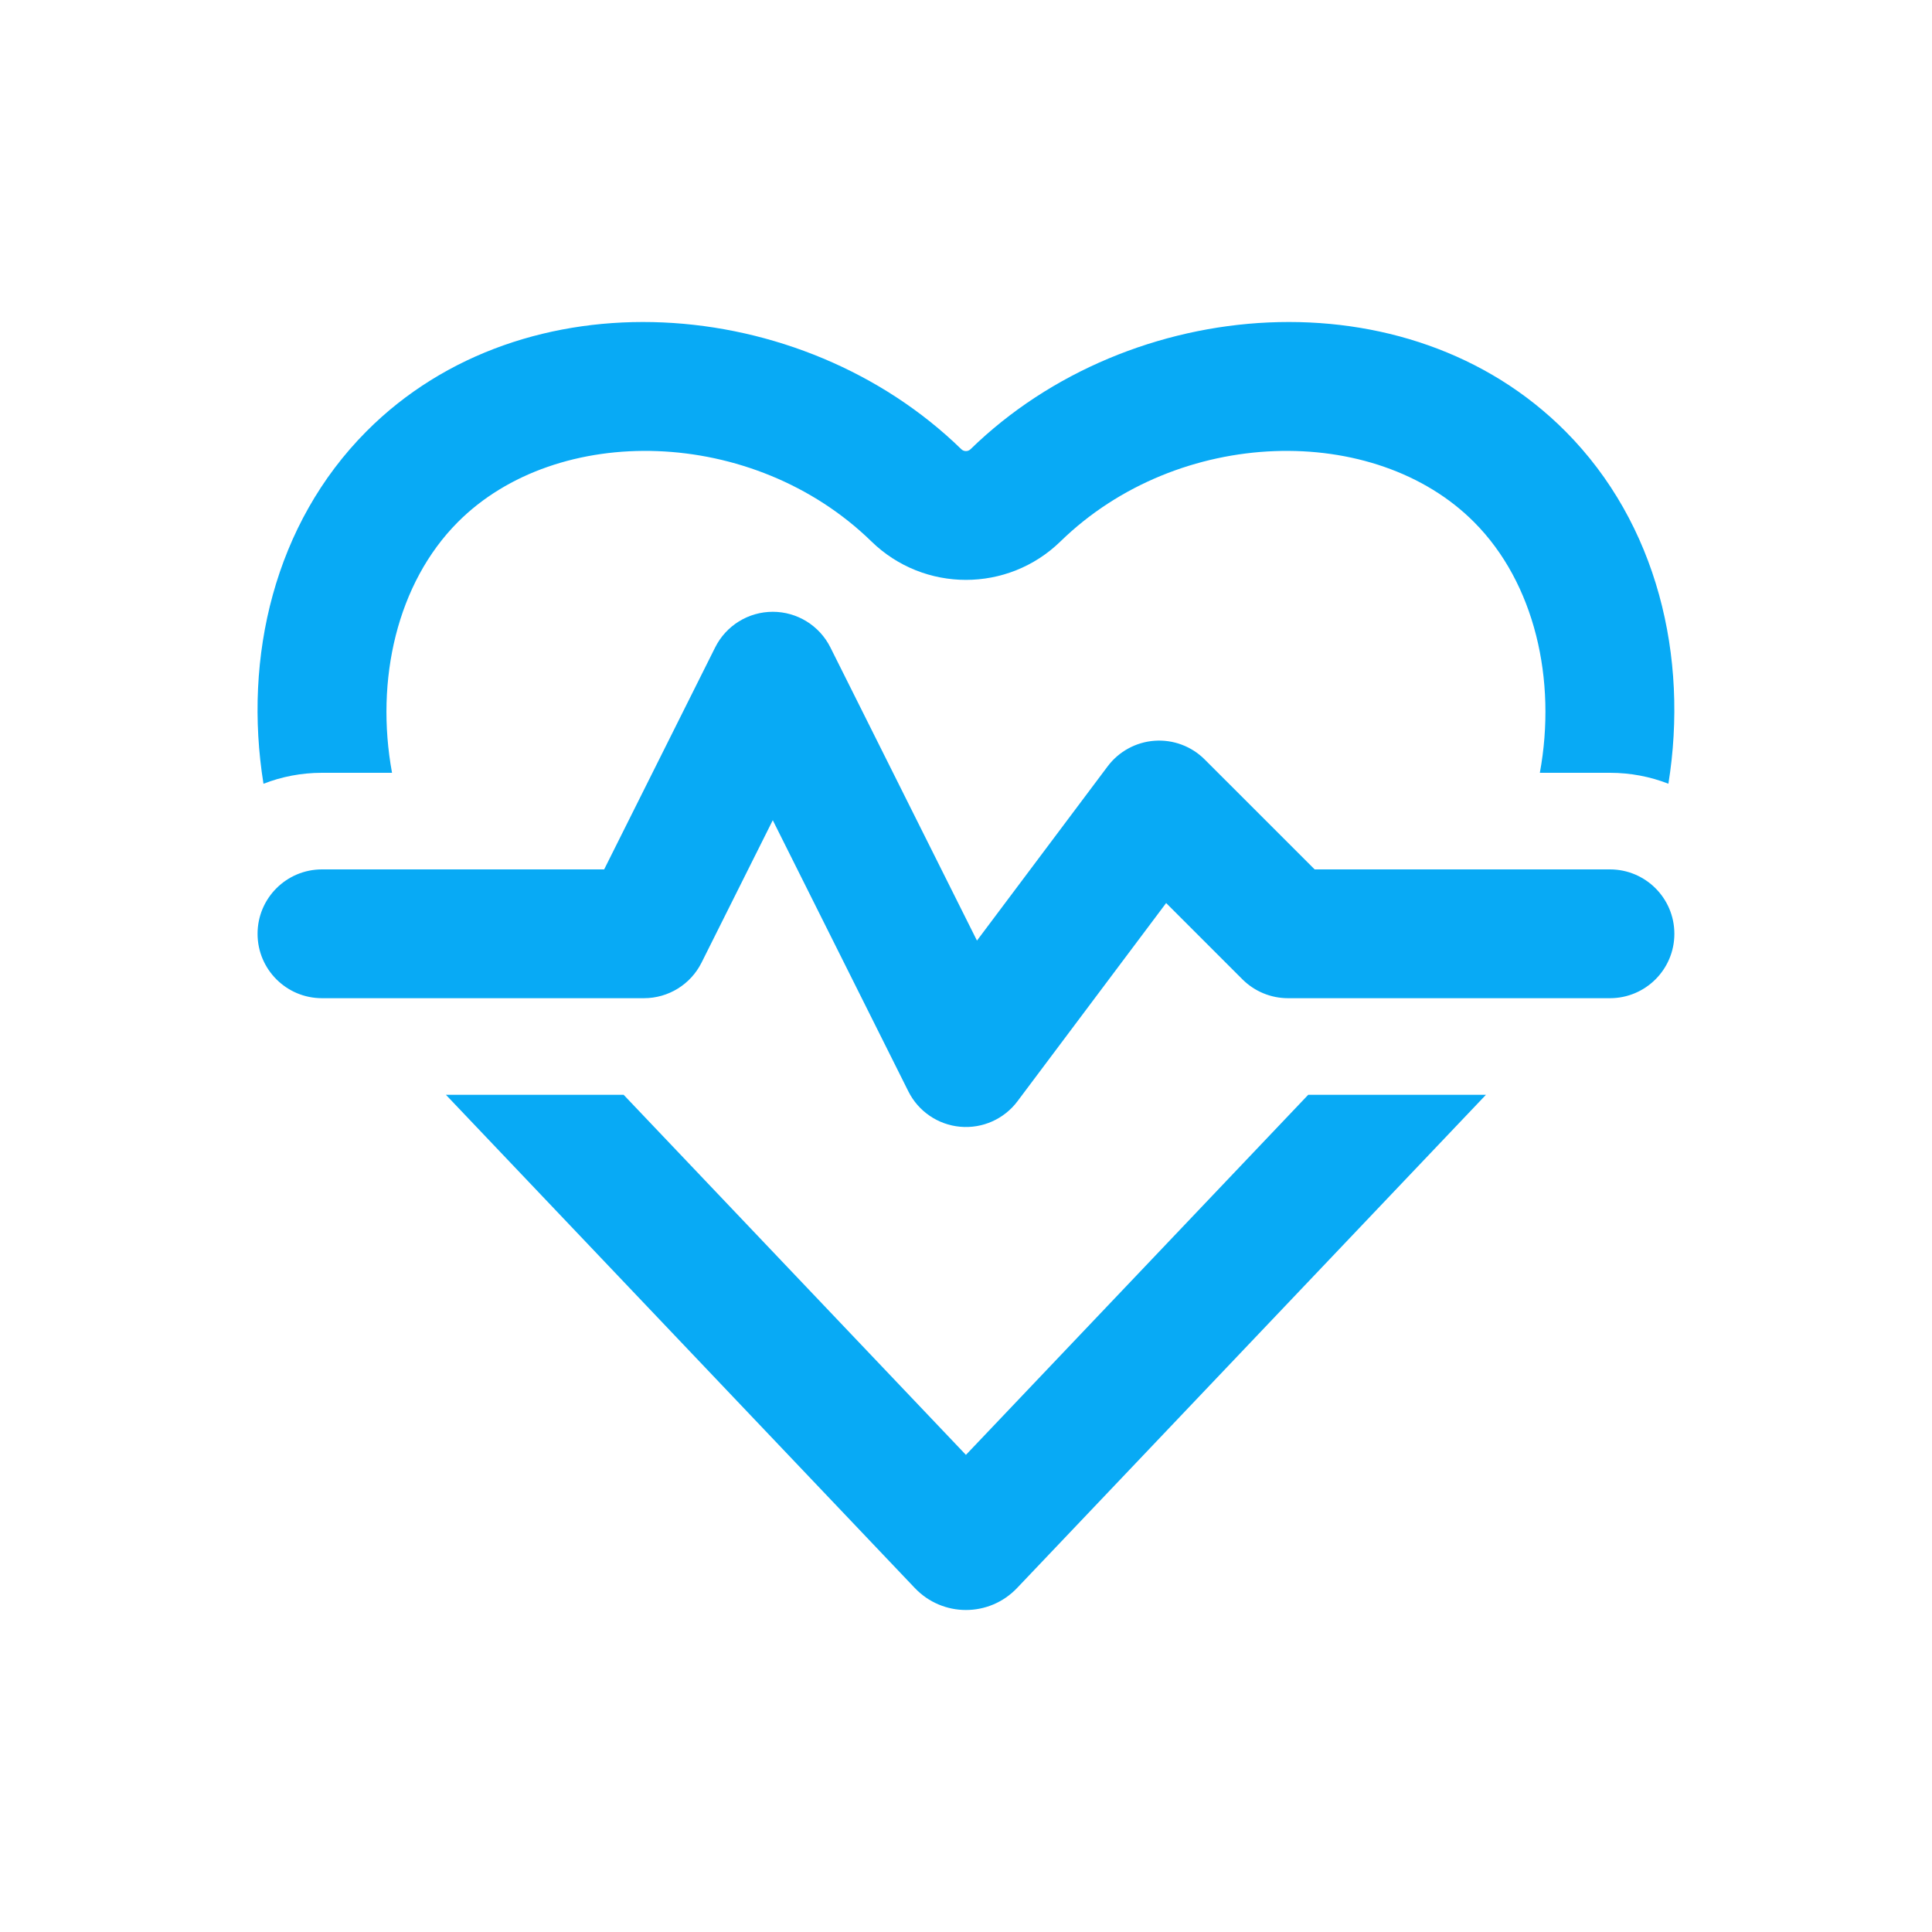 <svg width="80" height="80" viewBox="0 0 80 80" fill="none" xmlns="http://www.w3.org/2000/svg">
<path fill-rule="evenodd" clip-rule="evenodd" d="M61.044 21.625C63.548 24.143 64.47 28.143 63.762 32H66.665C67.519 32 68.335 32.16 69.085 32.453C69.927 27.203 68.63 21.69 64.826 17.864C58.287 11.288 46.793 12.162 40.188 18.601C40.082 18.704 39.912 18.704 39.806 18.601C33.202 12.162 21.708 11.288 15.17 17.865C11.365 21.691 10.068 27.204 10.91 32.454C11.66 32.161 12.477 32 13.332 32H16.233C15.525 28.143 16.448 24.143 18.952 21.625C23.069 17.484 31.189 17.648 36.084 22.42C38.261 24.542 41.734 24.542 43.911 22.42C48.806 17.648 56.927 17.484 61.044 21.625ZM39.997 60.243L25.823 45.333H18.464L37.879 65.755C39.034 66.97 40.961 66.97 42.116 65.755L61.53 45.333H54.171L39.997 60.243ZM34.384 26.807C33.932 25.904 33.009 25.333 31.999 25.333C30.989 25.333 30.065 25.904 29.614 26.807L25.017 36H13.332C11.859 36 10.665 37.194 10.665 38.667C10.665 40.139 11.859 41.333 13.332 41.333H26.665C27.675 41.333 28.599 40.763 29.05 39.859L31.999 33.963L37.614 45.193C38.027 46.019 38.839 46.573 39.759 46.656C40.68 46.739 41.578 46.339 42.132 45.6L48.287 37.393L51.446 40.552C51.947 41.052 52.625 41.333 53.332 41.333H66.665C68.138 41.333 69.332 40.139 69.332 38.667C69.332 37.194 68.138 36 66.665 36H54.437L49.884 31.448C49.338 30.901 48.581 30.619 47.81 30.673C47.039 30.728 46.329 31.115 45.865 31.733L40.454 38.948L34.384 26.807Z" fill="#08AAF5"/>
</svg>
